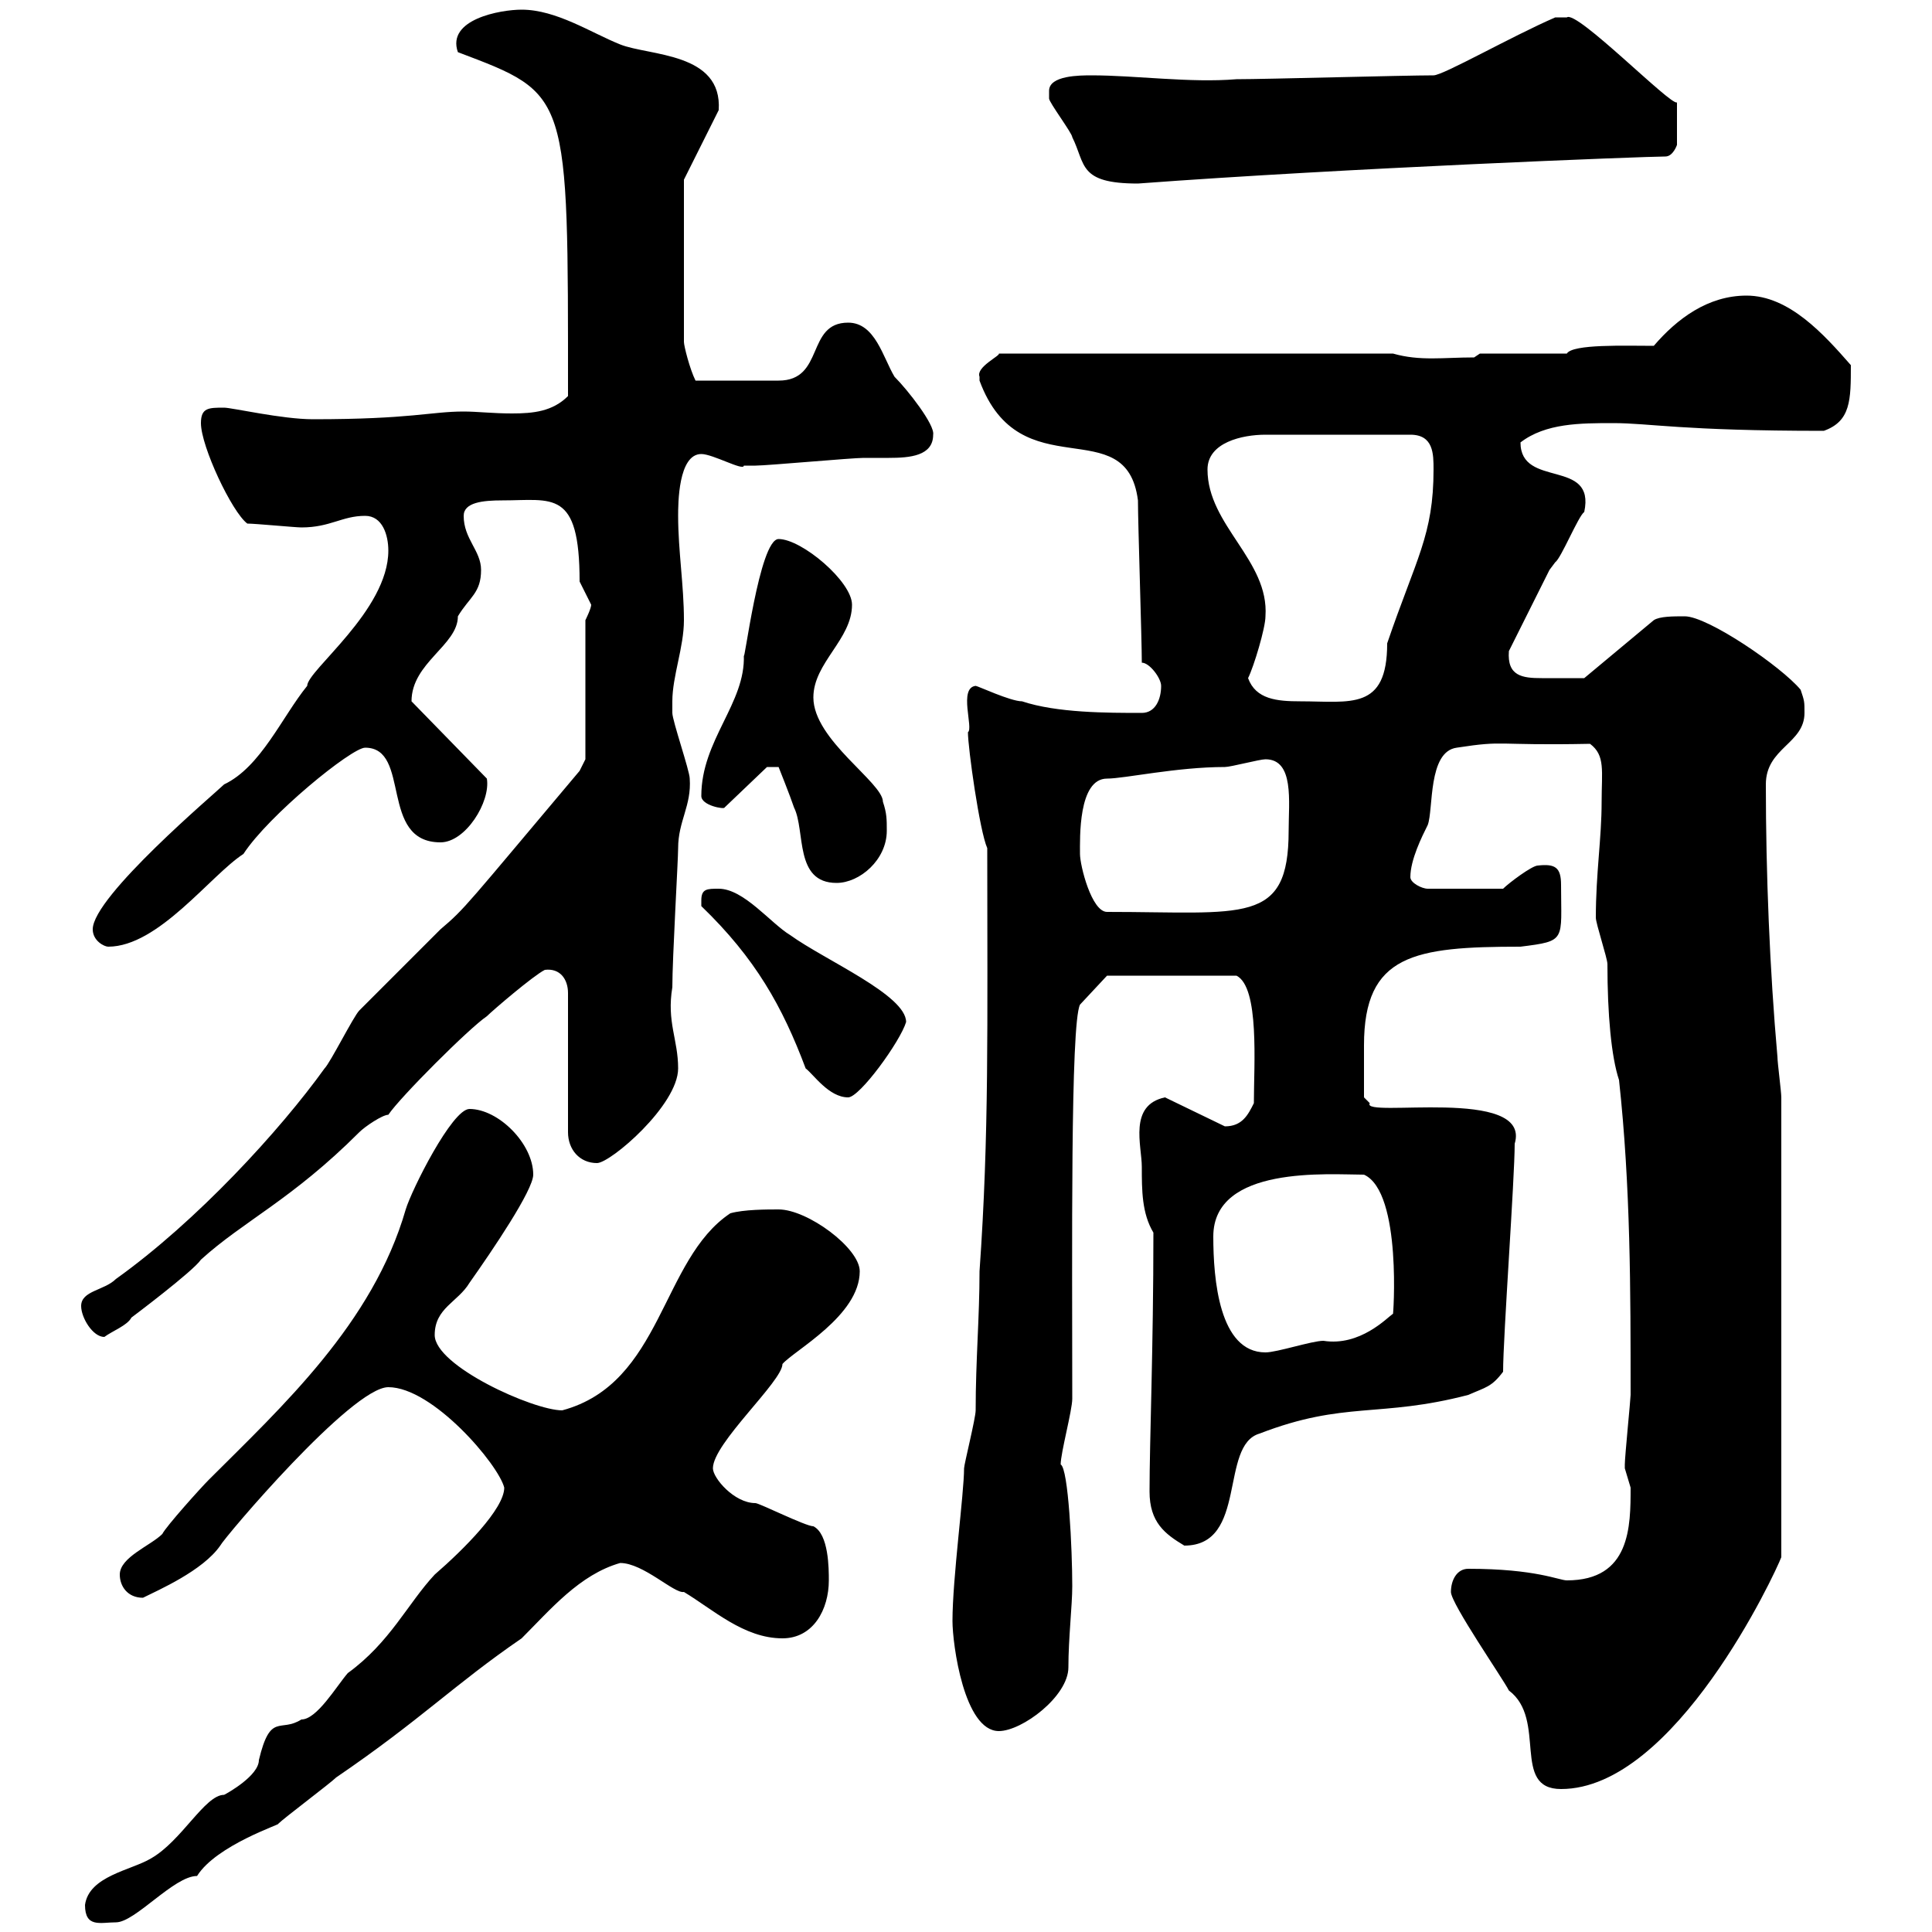 <svg xmlns="http://www.w3.org/2000/svg" xmlns:xlink="http://www.w3.org/1999/xlink" width="300" height="300"><path d="M13.20 295.80C13.20 299.40 15.60 298.50 18 298.50C21 298.50 27 291.30 30.60 291.30C33.60 286.50 43.80 283.20 43.20 283.20C44.10 282.30 51.30 276.90 52.20 276C65.40 267 70.50 261.60 81 254.40C85.50 249.90 90 244.50 96.30 242.70C99.90 242.70 104.70 247.50 106.20 247.20C110.70 249.90 115.50 254.40 121.50 254.40C126.30 254.40 128.70 249.90 128.70 245.40C128.70 243.60 128.70 238.20 126.30 237C125.10 237 117.90 233.40 117.30 233.40C114 233.40 110.70 229.50 110.70 228C110.70 224.10 121.50 214.50 121.50 211.80C123.30 209.70 133.50 204.30 133.50 197.40C133.50 193.80 125.40 187.80 120.90 187.80C119.10 187.80 115.50 187.80 113.40 188.40C102.60 195.60 102.90 214.80 87.30 219C82.80 219 67.50 212.10 67.50 207.30C67.50 203.10 71.10 202.20 72.90 199.20C76.50 194.10 82.80 184.80 82.80 182.40C82.80 177.60 77.40 172.20 72.90 172.20C70.20 172.20 63.90 184.80 63 187.80C57.90 205.50 43.80 218.40 32.40 229.80C31.20 231 25.80 237 25.20 238.20C23.40 240 18.60 241.80 18.60 244.50C18.60 246.30 19.80 248.10 22.20 248.10C24.60 246.90 31.50 243.90 34.20 240C34.80 238.80 54.60 215.40 60.30 215.40C67.20 215.40 77.40 227.40 78.30 231C78.30 234.30 72 240.60 67.50 244.50C63.30 249 60.60 255 54 259.80C52.20 261.90 49.20 267 46.80 267C43.50 269.10 42 265.80 40.20 273.30C40.20 275.70 35.40 278.40 34.80 278.70C31.80 278.70 28.20 285.90 23.40 288.60C20.40 290.40 13.80 291.30 13.20 295.80ZM225.30 247.20C225.30 249 233.40 260.70 234.30 262.50C240.30 267 234.60 277.80 242.40 277.80C260.10 277.80 275.70 244.20 276.60 241.80L276.60 170.40C276.60 169.50 276 165 276 164.10C274.80 150.60 274.20 135.60 274.20 121.80C274.20 116.10 280.20 115.50 280.20 110.70C280.20 108.90 280.20 108.90 279.60 107.10C276.60 103.50 265.20 95.70 261.60 95.70C259.80 95.70 257.70 95.70 256.80 96.30L246 105.30C244.20 105.30 241.50 105.30 239.40 105.30C236.40 105.30 234 105 234.30 101.10L240.60 88.50C240.60 88.50 241.50 87.30 241.50 87.30C242.40 86.70 245.10 80.10 246 79.50C247.80 71.10 236.10 75.90 236.10 68.70C240 65.70 245.40 65.70 250.50 65.70C256.20 65.70 261 66.90 283.20 66.90C287.40 65.40 287.40 62.10 287.40 56.70C283.20 51.90 277.80 45.90 271.20 45.90C265.20 45.90 260.40 49.50 256.80 53.70C252.30 53.70 244.20 53.40 243.30 54.90L229.80 54.90L228.90 55.50C224.10 55.50 220.50 56.10 216.30 54.90L155.10 54.90C155.40 55.20 151.50 57 152.10 58.50C152.10 58.50 152.10 59.10 152.10 59.10C158.40 76.20 174.90 63.60 176.70 77.70C176.70 81.30 177.30 99.30 177.30 102.90C178.50 102.90 180.30 105.30 180.30 106.50C180.30 108.60 179.40 110.70 177.30 110.70C171.90 110.70 164.10 110.70 158.70 108.90C156.90 108.90 151.80 106.50 151.50 106.50C148.80 106.80 151.20 113.10 150.30 113.70C150.30 116.10 152.10 129 153.30 131.70C153.30 159.60 153.60 176.10 152.10 197.40C152.10 204.60 151.50 211.20 151.50 219C151.50 220.20 149.70 227.40 149.70 228C149.70 231.90 147.90 245.10 147.90 251.70C147.90 255.30 149.70 268.80 155.10 268.80C158.70 268.80 165.90 263.40 165.90 258.90C165.90 254.40 166.50 249.30 166.50 246.30C166.50 240.60 165.90 228 164.70 227.40C164.70 225.60 166.50 219 166.50 217.20C166.50 194.70 166.20 159 167.70 156L171.90 151.50L192 151.50C195.60 153.30 194.70 165.30 194.70 171.30C193.80 173.10 192.90 174.90 190.20 174.90L180.90 170.40C175.20 171.60 177.30 177.90 177.30 181.20C177.30 184.80 177.30 188.40 179.10 191.40C179.10 209.40 178.50 223.80 178.50 231.60C178.50 236.40 180.90 238.20 183.90 240C193.80 240 189.30 224.40 195.60 222.60C208.80 217.50 214.20 220.20 228 216.60C230.70 215.40 231.60 215.40 233.40 213C233.40 207.60 235.20 183 235.20 177.60C237.90 168.60 211.20 173.70 212.70 171.30L211.80 170.40C211.80 168.60 211.80 163.50 211.80 162.30C211.80 148.20 219.60 147 236.10 147C243.30 146.10 242.40 146.10 242.40 137.40C242.40 134.70 241.50 134.10 238.80 134.40C237.90 134.40 234.30 137.10 233.40 138L221.70 138C220.80 138 219 137.10 219 136.20C219 133.50 220.80 129.90 221.70 128.10C222.60 125.70 221.70 116.70 226.20 116.10C234 114.90 231.60 115.80 246.90 115.50C249.30 117.30 248.70 119.70 248.70 124.50C248.70 130.20 247.80 135.60 247.80 142.50C247.80 143.40 249.60 148.80 249.60 149.70C249.60 157.50 250.20 164.10 251.40 167.70C253.20 184.20 253.20 200.40 253.20 216.60C253.20 217.20 252.30 226.20 252.30 227.40C252.30 227.40 252.30 227.40 252.30 228C252.30 228 253.20 231 253.20 231C253.20 237 253.20 245.40 243.30 245.40C242.10 245.40 238.50 243.60 228 243.60C226.20 243.60 225.30 245.40 225.30 247.20ZM188.40 192C188.40 180.90 206.40 182.40 211.80 182.40C217.80 185.10 216.30 204.90 216.30 204C215.40 204.60 211.20 209.10 205.50 208.20C203.70 208.20 198.30 210 196.50 210C189.30 210 188.40 198.60 188.40 192ZM12.60 202.80C12.60 204.60 14.40 207.60 16.20 207.60C17.40 206.70 19.80 205.80 20.40 204.60C20.40 204.60 30 197.40 31.20 195.60C37.80 189.60 45.30 186.30 55.80 175.80C56.70 174.90 59.40 173.10 60.30 173.10C62.10 170.40 72.90 159.60 75.60 157.80C76.50 156.90 82.80 151.50 84.60 150.60C87 150.30 88.20 152.10 88.20 154.20L88.20 175.80C88.20 178.50 90 180.60 92.70 180.60C94.80 180.60 105.30 171.60 105.30 165.90C105.30 161.40 103.50 158.70 104.40 153.30C104.40 148.80 105.30 133.50 105.30 131.70C105.30 127.50 107.40 125.10 107.10 120.90C107.10 119.70 104.40 111.90 104.40 110.70C104.40 110.40 104.40 109.50 104.40 108.90C104.40 105 106.20 100.50 106.20 96.30C106.20 90.90 105.30 85.50 105.30 80.10C105.30 78.30 105.30 70.50 108.90 70.50C110.70 70.50 115.50 73.20 115.50 72.30C116.10 72.30 117.30 72.30 117.30 72.30C119.10 72.30 132.30 71.10 134.10 71.10C135 71.10 136.20 71.10 138 71.10C141.30 71.10 144.90 70.80 144.90 67.50C145.20 66 141 60.60 138.90 58.50C137.10 55.50 135.90 50.10 131.70 50.10C125.10 50.10 128.10 59.10 120.90 59.10C119.10 59.10 114.30 59.10 108 59.10C107.10 57.30 106.20 53.70 106.20 53.10L106.20 27.90L111.60 17.10C112.20 8.10 100.80 8.70 96.30 6.90C91.80 5.10 86.40 1.50 81 1.50C77.70 1.50 69.30 3 71.10 8.10C88.50 14.70 88.20 14.10 88.20 61.50C85.80 63.90 82.80 64.20 79.50 64.20C76.50 64.20 74.10 63.90 72 63.90C66.90 63.90 63.90 65.10 48.60 65.10C43.80 65.10 36 63.30 34.80 63.30C32.40 63.30 31.20 63.30 31.20 65.70C31.20 69.30 36 79.50 38.40 81.30C39.60 81.30 45.90 81.90 46.80 81.90C51.30 81.90 53.10 80.10 56.70 80.10C59.40 80.10 60.30 83.10 60.30 85.50C60.30 94.80 47.70 104.10 47.70 106.50C43.80 111.30 40.50 119.10 34.80 121.80C33.60 123 14.40 139.20 14.40 144.30C14.40 146.10 16.20 147 16.80 147C24.60 147 32.70 135.90 37.80 132.60C41.70 126.60 54.60 116.10 56.70 116.10C63.90 116.10 58.80 130.80 68.40 130.80C72.30 130.80 76.20 124.50 75.60 120.90L63.90 108.90C63.90 102.90 71.10 100.20 71.10 95.70C72.90 92.70 74.70 92.10 74.70 88.50C74.70 85.50 72 83.70 72 80.10C72 78 75 77.70 78 77.70C85.80 77.70 90 75.90 90 90.30C90 90.30 91.80 93.90 91.80 93.90C91.80 94.50 90.90 96.30 90.90 96.30L90.90 117.90L90 119.70C72.30 140.70 72.30 141 68.40 144.30C65.70 147 56.70 156 55.80 156.90C54.90 157.80 51.30 165 50.40 165.90C43.50 175.50 30.60 189.60 18 198.60C16.20 200.40 12.60 200.40 12.60 202.80ZM108.90 139.80C108.90 139.80 108.90 140.70 108.90 140.70C117.30 148.80 121.50 156.30 125.10 165.90C126.30 166.80 128.70 170.40 131.70 170.40C133.50 170.40 139.80 161.70 140.70 158.70C140.70 154.50 128.10 149.10 122.70 145.20C119.70 143.40 115.50 138 111.60 138C109.80 138 108.90 138 108.90 139.80ZM167.70 132.60C167.70 130.20 167.40 120.90 171.90 120.90C174.60 120.90 182.70 119.10 190.20 119.10C191.10 119.10 195.60 117.90 196.50 117.90C201 117.90 200.10 124.50 200.10 129C200.10 143.70 193.20 141.60 171.90 141.60C169.50 141.60 167.70 134.40 167.70 132.60ZM119.10 119.10L120.90 119.10C120.90 119.10 122.70 123.60 123.30 125.40C125.10 129 123.30 137.10 129.90 137.10C133.50 137.10 137.70 133.50 137.70 129C137.70 127.20 137.70 126.30 137.10 124.50C137.10 121.50 126.30 114.90 126.30 108.30C126.30 102.90 132.30 99.30 132.30 93.90C132.30 90.30 124.50 83.70 120.90 83.70C117.90 83.70 115.50 103.80 115.50 101.70C115.80 109.20 108.90 114.90 108.90 123.60C108.90 125.10 112.50 125.70 112.50 125.40ZM193.80 105.30C194.70 103.50 196.50 97.50 196.50 95.70C197.10 87 187.50 81.60 187.50 72.90C187.50 68.70 192.90 67.50 196.50 67.50L219 67.50C222.60 67.50 222.60 70.50 222.60 72.90C222.60 83.10 219.90 86.70 215.40 99.90C215.40 110.40 209.70 108.90 201.90 108.90C198.30 108.90 195 108.60 193.80 105.30ZM162.90 14.10C162.90 14.10 162.90 15.30 162.90 15.30C162.90 15.90 166.50 20.70 166.50 21.30C168.60 25.50 167.40 28.50 176.70 28.50C208.80 26.10 255.60 24.30 258.60 24.30C259.80 24.30 260.40 22.50 260.40 22.50L260.40 15.90C259.50 16.50 244.80 1.50 243.30 2.70L241.50 2.70C234.60 5.70 224.10 11.70 222.60 11.70C218.10 11.70 196.50 12.30 192 12.30C184.80 12.90 176.40 11.70 169.50 11.70C167.70 11.70 162.90 11.70 162.90 14.10Z"/></svg>